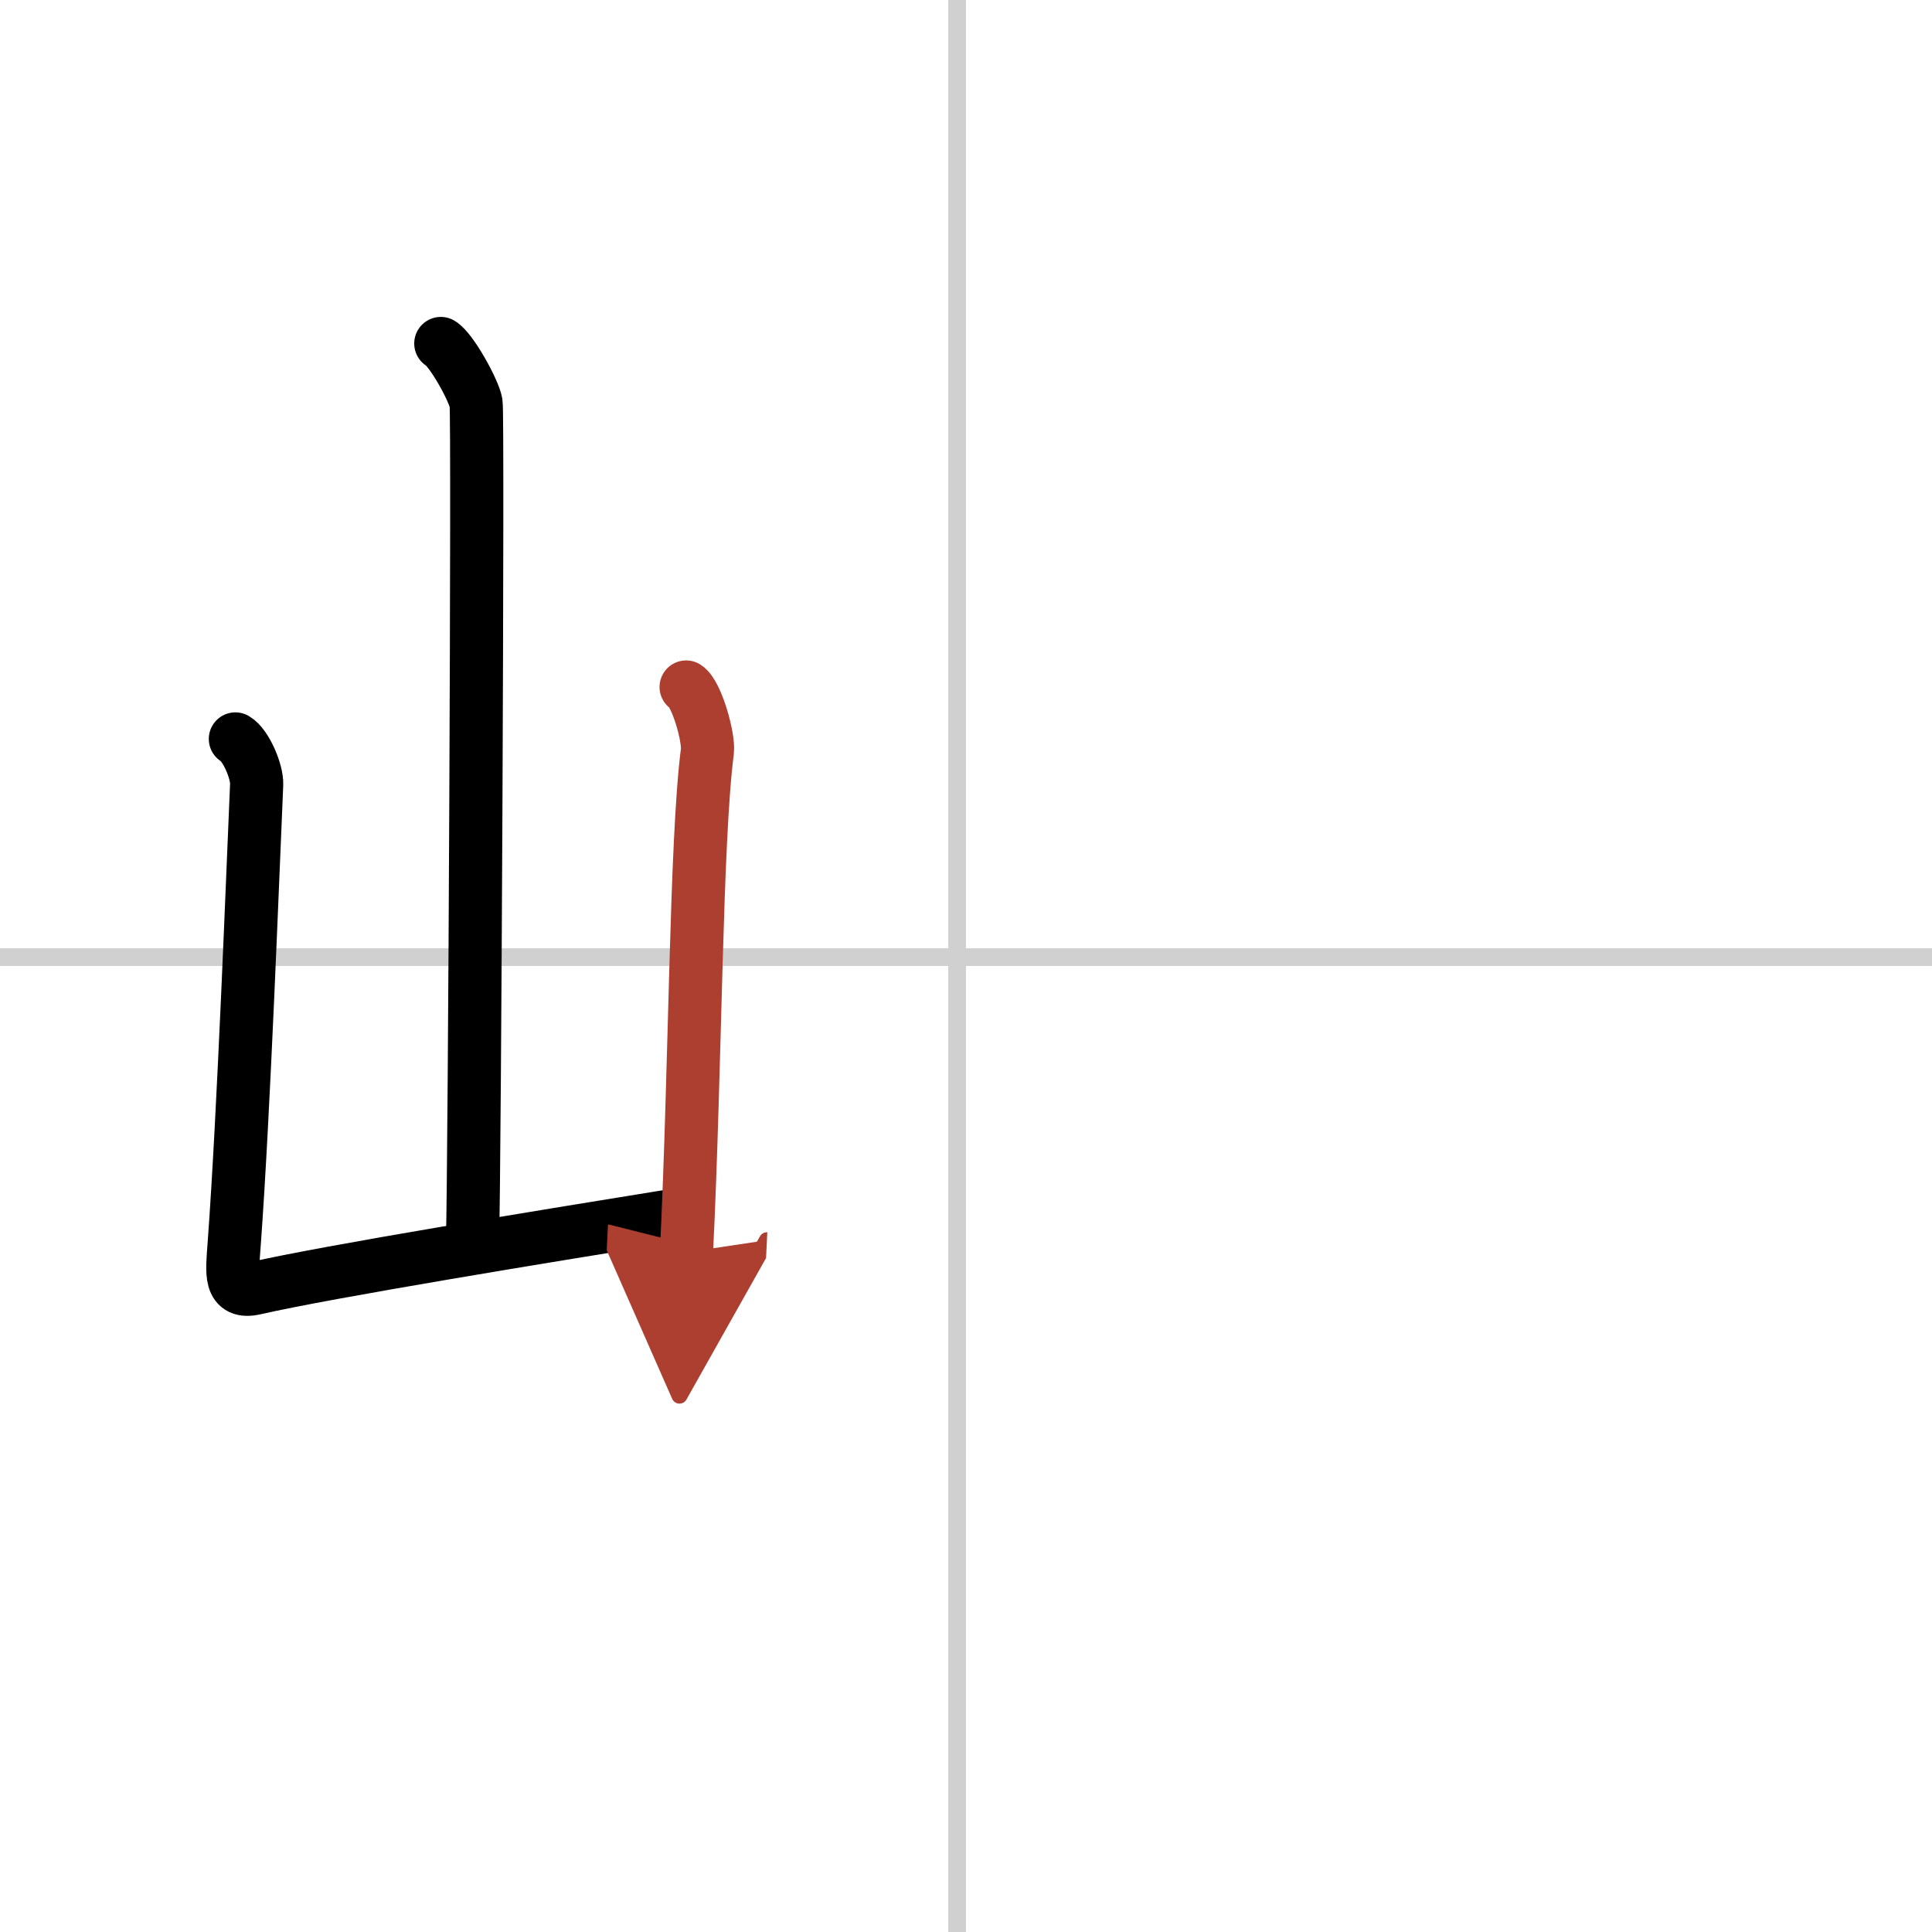 <svg width="400" height="400" viewBox="0 0 109 109" xmlns="http://www.w3.org/2000/svg"><defs><marker id="a" markerWidth="4" orient="auto" refX="1" refY="5" viewBox="0 0 10 10"><polyline points="0 0 10 5 0 10 1 5" fill="#ad3f31" stroke="#ad3f31"/></marker></defs><g fill="none" stroke="#000" stroke-linecap="round" stroke-linejoin="round" stroke-width="3"><rect width="100%" height="100%" fill="#fff" stroke="#fff"/><line x1="54" x2="54" y2="109" stroke="#d0d0d0" stroke-width="1"/><line x2="109" y1="54" y2="54" stroke="#d0d0d0" stroke-width="1"/><path d="m24.87 19.38c0.6 0.35 1.87 2.65 1.99 3.36s-0.08 42.78-0.2 47.21"/><path d="m13.28 41.69c0.6 0.35 1.23 1.85 1.2 2.57-0.22 4.99-0.72 18.49-1.27 25.96-0.12 1.62-0.28 2.8 1.19 2.46 4.11-0.94 16.36-2.94 24.11-4.19"/><path d="m38.71 38.76c0.6 0.38 1.29 2.85 1.2 3.62-0.66 5.12-0.66 17.62-1.18 28.27" marker-end="url(#a)" stroke="#ad3f31"/></g></svg>
